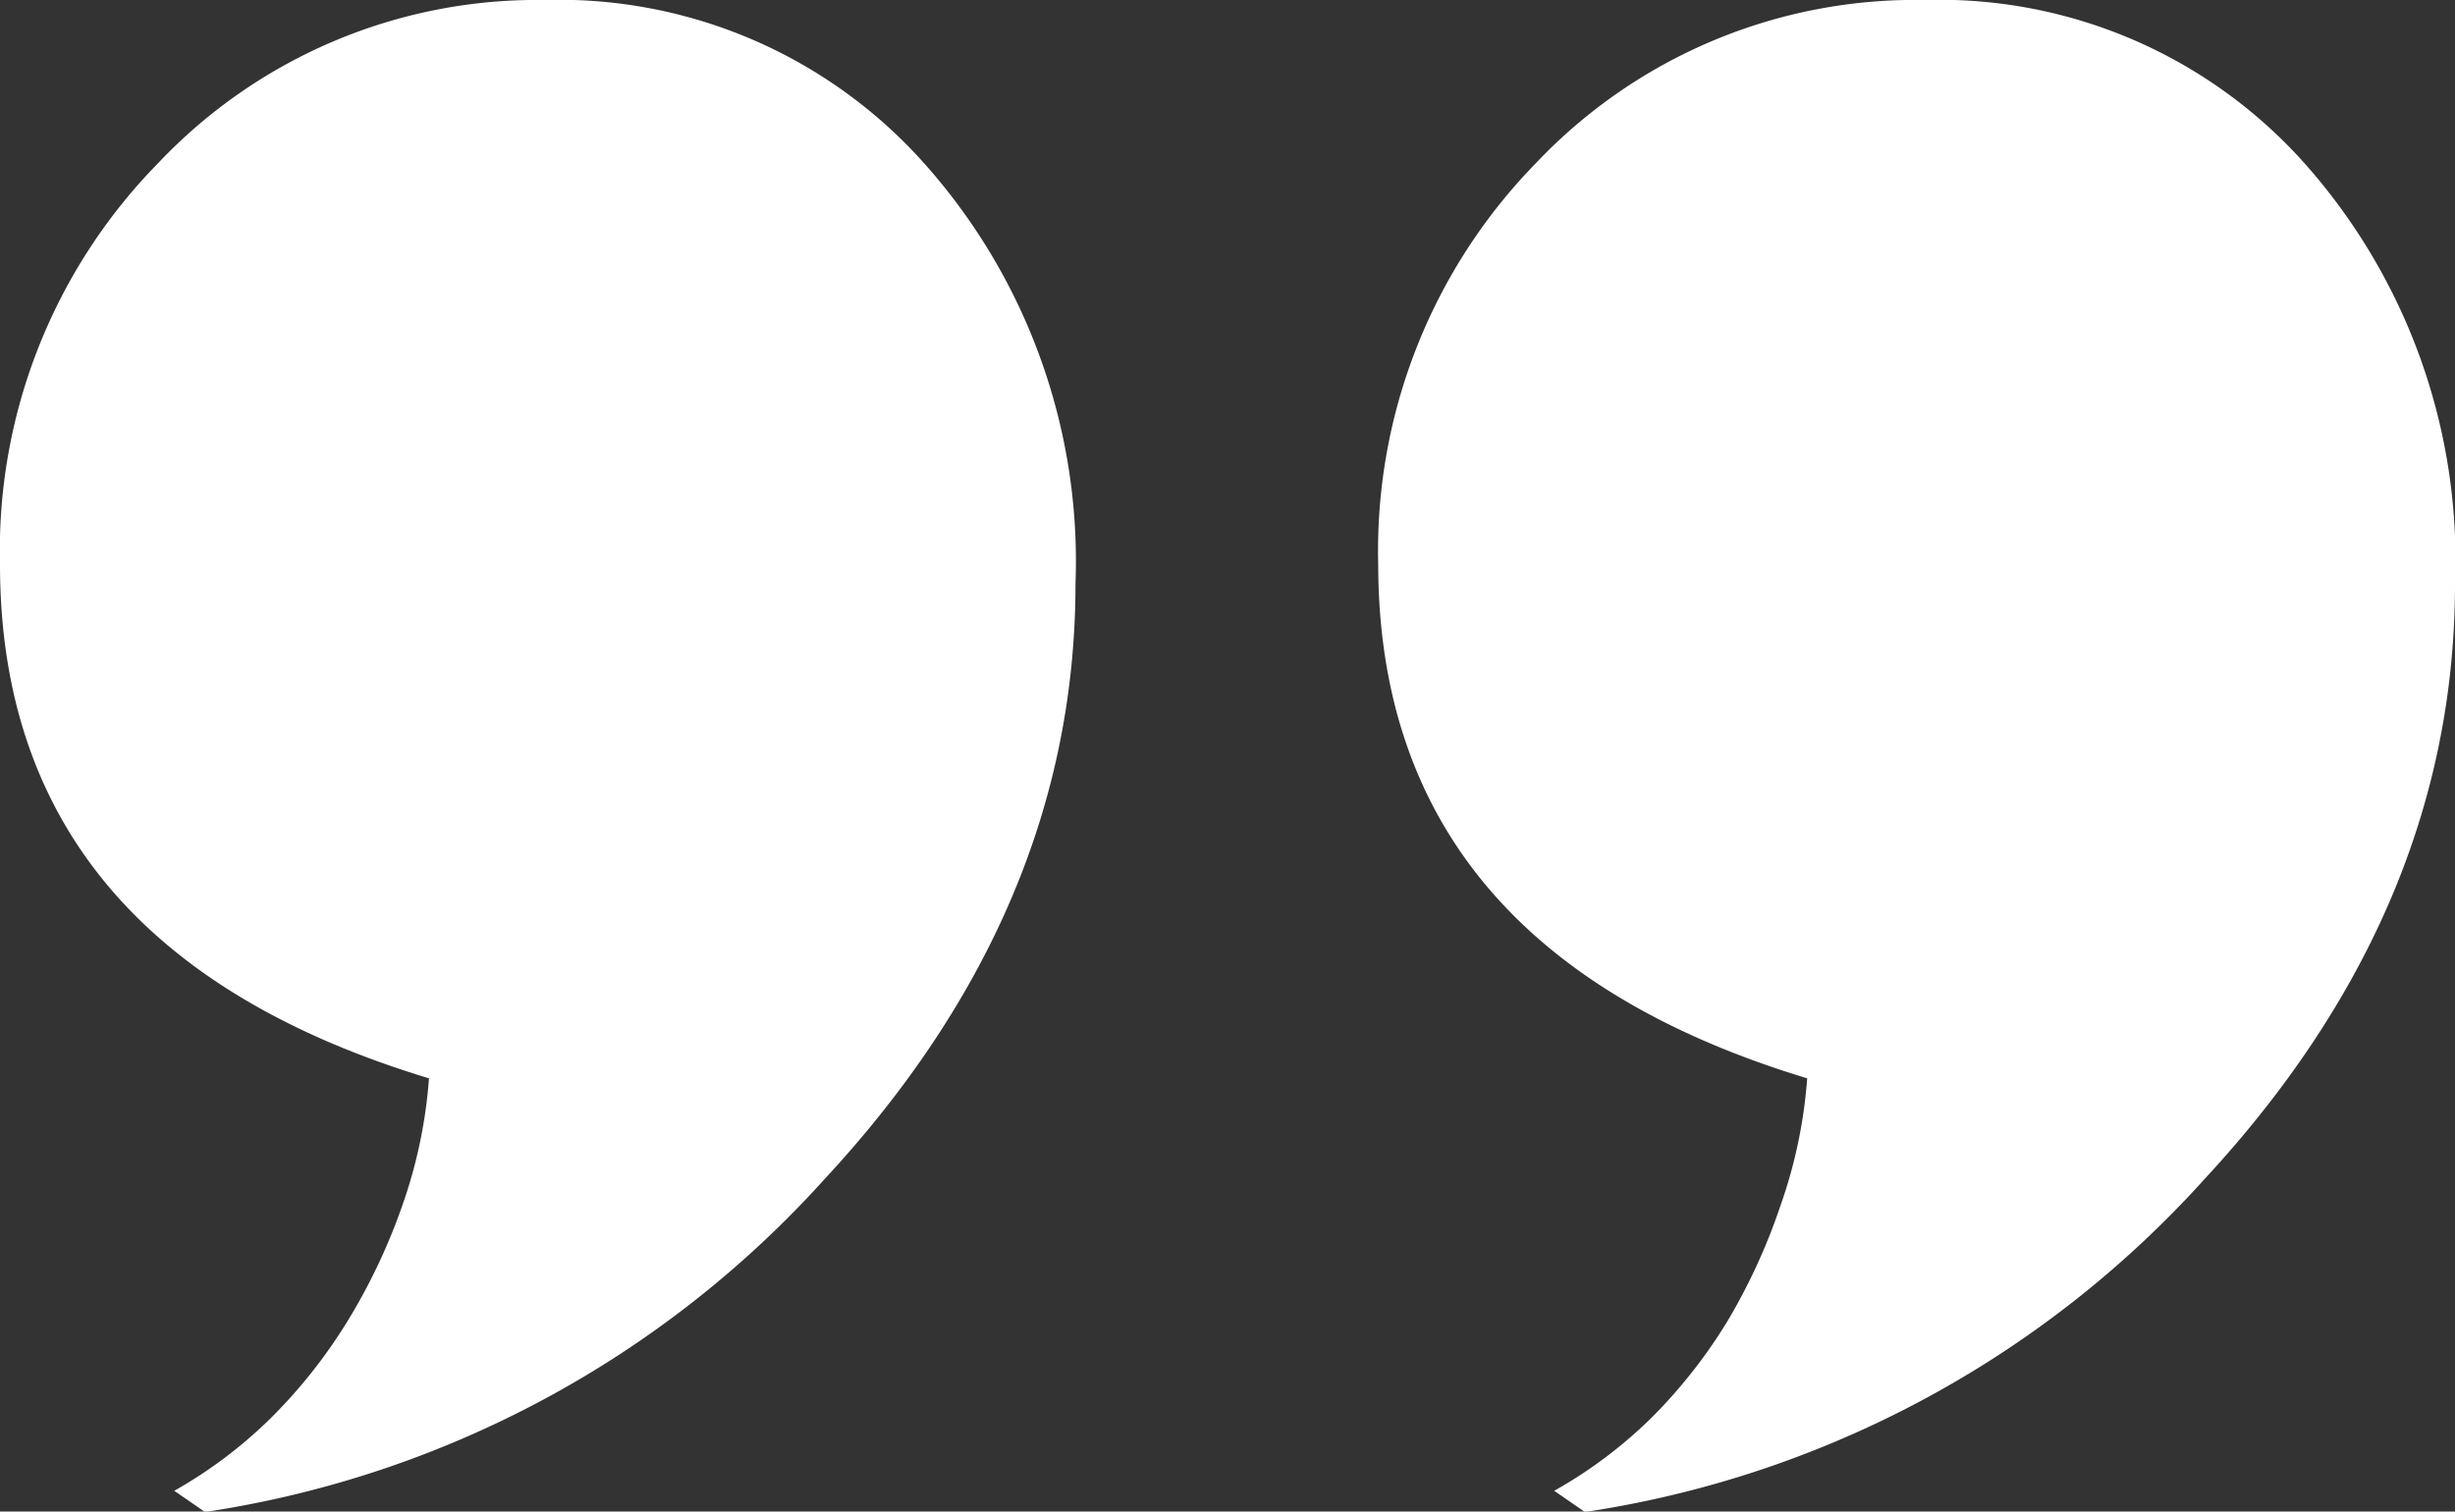 <svg xmlns="http://www.w3.org/2000/svg" viewBox="0 0 56.77 34.96"><rect x="0" y="0" width="56.77" height="34.96" fill="#333333" stroke="none"/><path d="M27.7,22.33q0,7.53-5.82,13.79A24.09,24.09,0,0,1,7.57,43.8l-.71-.49a10.59,10.59,0,0,0,2.22-1.67,12,12,0,0,0,1.79-2.26,13.81,13.81,0,0,0,1.26-2.66,11.32,11.32,0,0,0,.62-2.95q-9.92-3-9.92-11.89A12.79,12.79,0,0,1,6.49,12.6a12.06,12.06,0,0,1,8.94-3.77,11.31,11.31,0,0,1,8.8,3.81A13.82,13.82,0,0,1,27.7,22.33Zm31.9,0q0,7.53-5.81,13.79A24.09,24.09,0,0,1,39.48,43.8l-.71-.49A10.59,10.59,0,0,0,41,41.64a11.91,11.91,0,0,0,1.78-2.26A13.84,13.84,0,0,0,44,36.72a11.32,11.32,0,0,0,.62-2.95q-9.91-3-9.92-11.89a12.83,12.83,0,0,1,3.65-9.28,12.08,12.08,0,0,1,9-3.77,11.31,11.31,0,0,1,8.8,3.81A13.81,13.81,0,0,1,59.6,22.33Z" transform="translate(-2.83 -8.83)" fill="#FFFFFF"/></svg>
